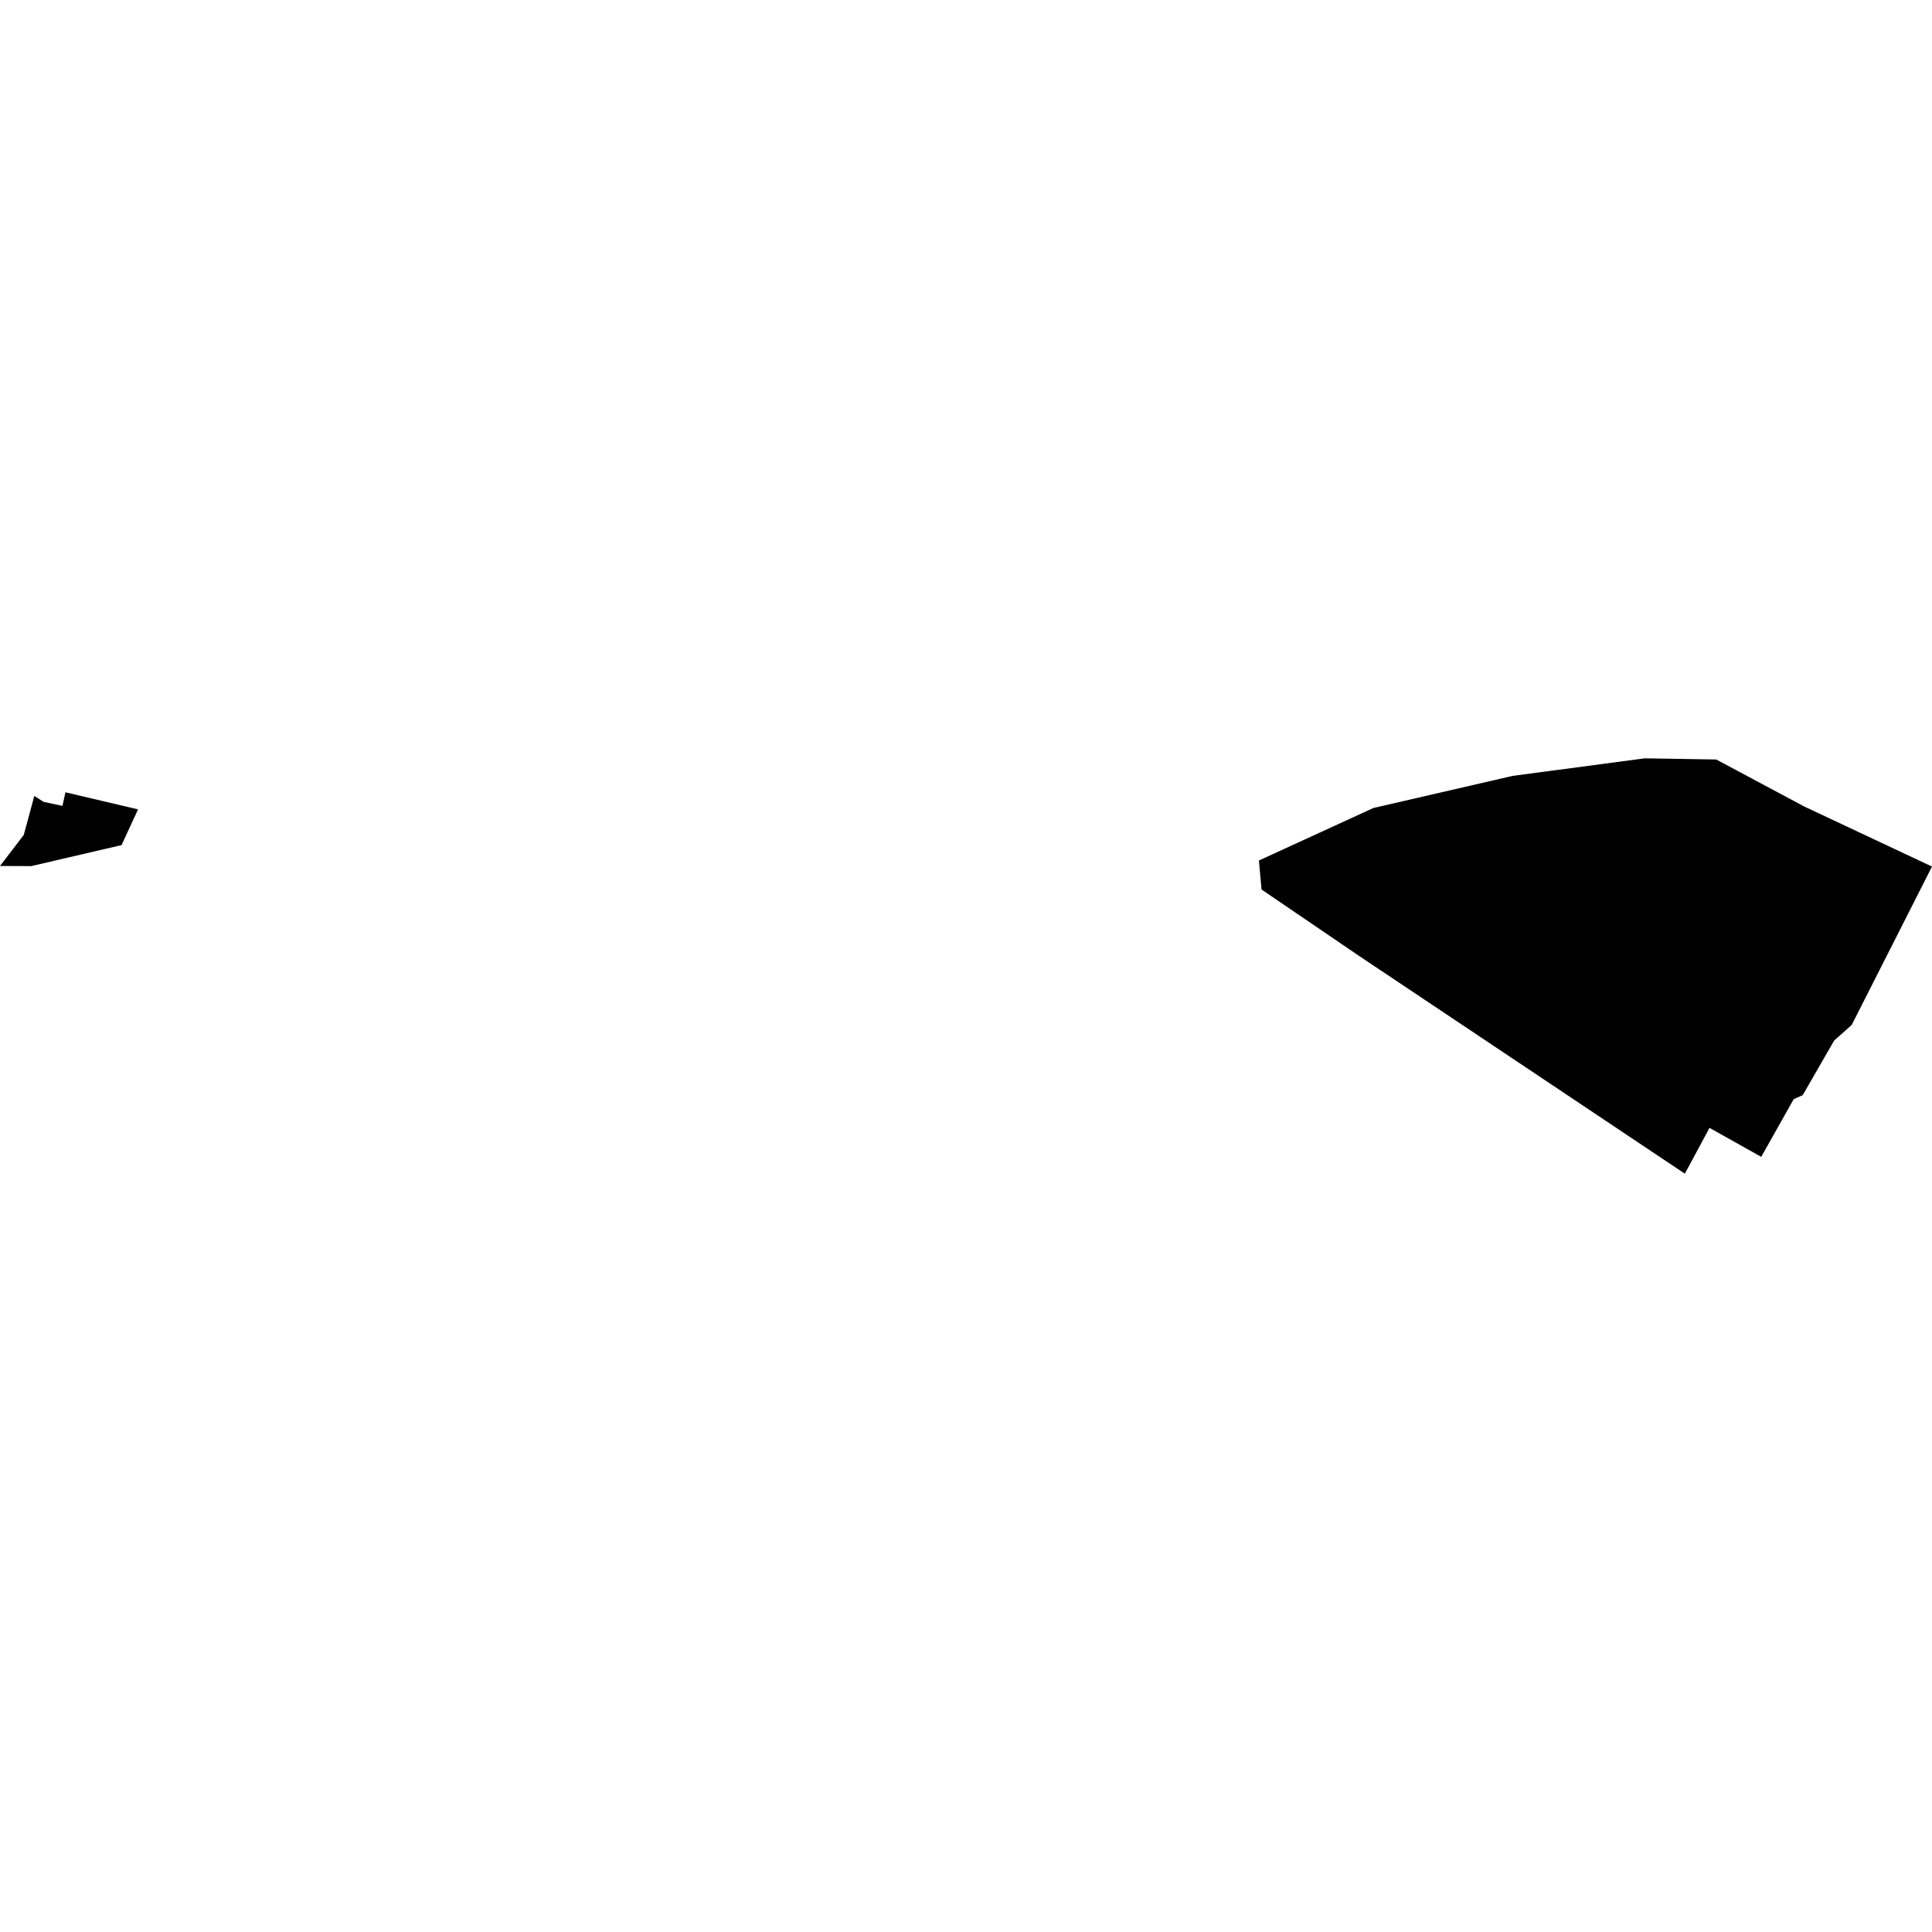<?xml version="1.0" encoding="utf-8" standalone="no"?>
<!DOCTYPE svg PUBLIC "-//W3C//DTD SVG 1.1//EN"
  "http://www.w3.org/Graphics/SVG/1.1/DTD/svg11.dtd">
<!-- Created with matplotlib (https://matplotlib.org/) -->
<svg height="288pt" version="1.1" viewBox="0 0 288 288" width="288pt" xmlns="http://www.w3.org/2000/svg" xmlns:xlink="http://www.w3.org/1999/xlink">
 <defs>
  <style type="text/css">
*{stroke-linecap:butt;stroke-linejoin:round;}
  </style>
 </defs>
 <g id="figure_1">
  <g id="patch_1">
   <path d="M 0 288 
L 288 288 
L 288 0 
L 0 0 
z
" style="fill:none;opacity:0;"/>
  </g>
  <g id="axes_1">
   <g id="PatchCollection_1">
    <path clip-path="url(#p5955e2585c)" d="M 187.663 128.275 
L 204.726 120.448 
L 225.476 115.662 
L 245.186 113.041 
L 255.836 113.218 
L 268.99 120.242 
L 288 129.177 
L 276.032 152.785 
L 273.418 155.107 
L 268.728 163.252 
L 267.382 163.855 
L 262.544 172.449 
L 254.833 168.13 
L 251.158 174.959 
L 202.526 142.45 
L 188.056 132.597 
L 187.663 128.275 
"/>
    <path clip-path="url(#p5955e2585c)" d="M 9.315 120.131 
L 9.752 118.106 
L 20.579 120.653 
L 18.121 125.976 
L 4.65 129.11 
L 0 129.09 
L 3.544 124.458 
L 5.114 118.646 
L 6.51 119.537 
L 9.315 120.131 
"/>
   </g>
  </g>
 </g>
 <defs>
  <clipPath id="p5955e2585c">
   <rect height="61.918" width="288" x="0" y="113.041"/>
  </clipPath>
 </defs>
</svg>
